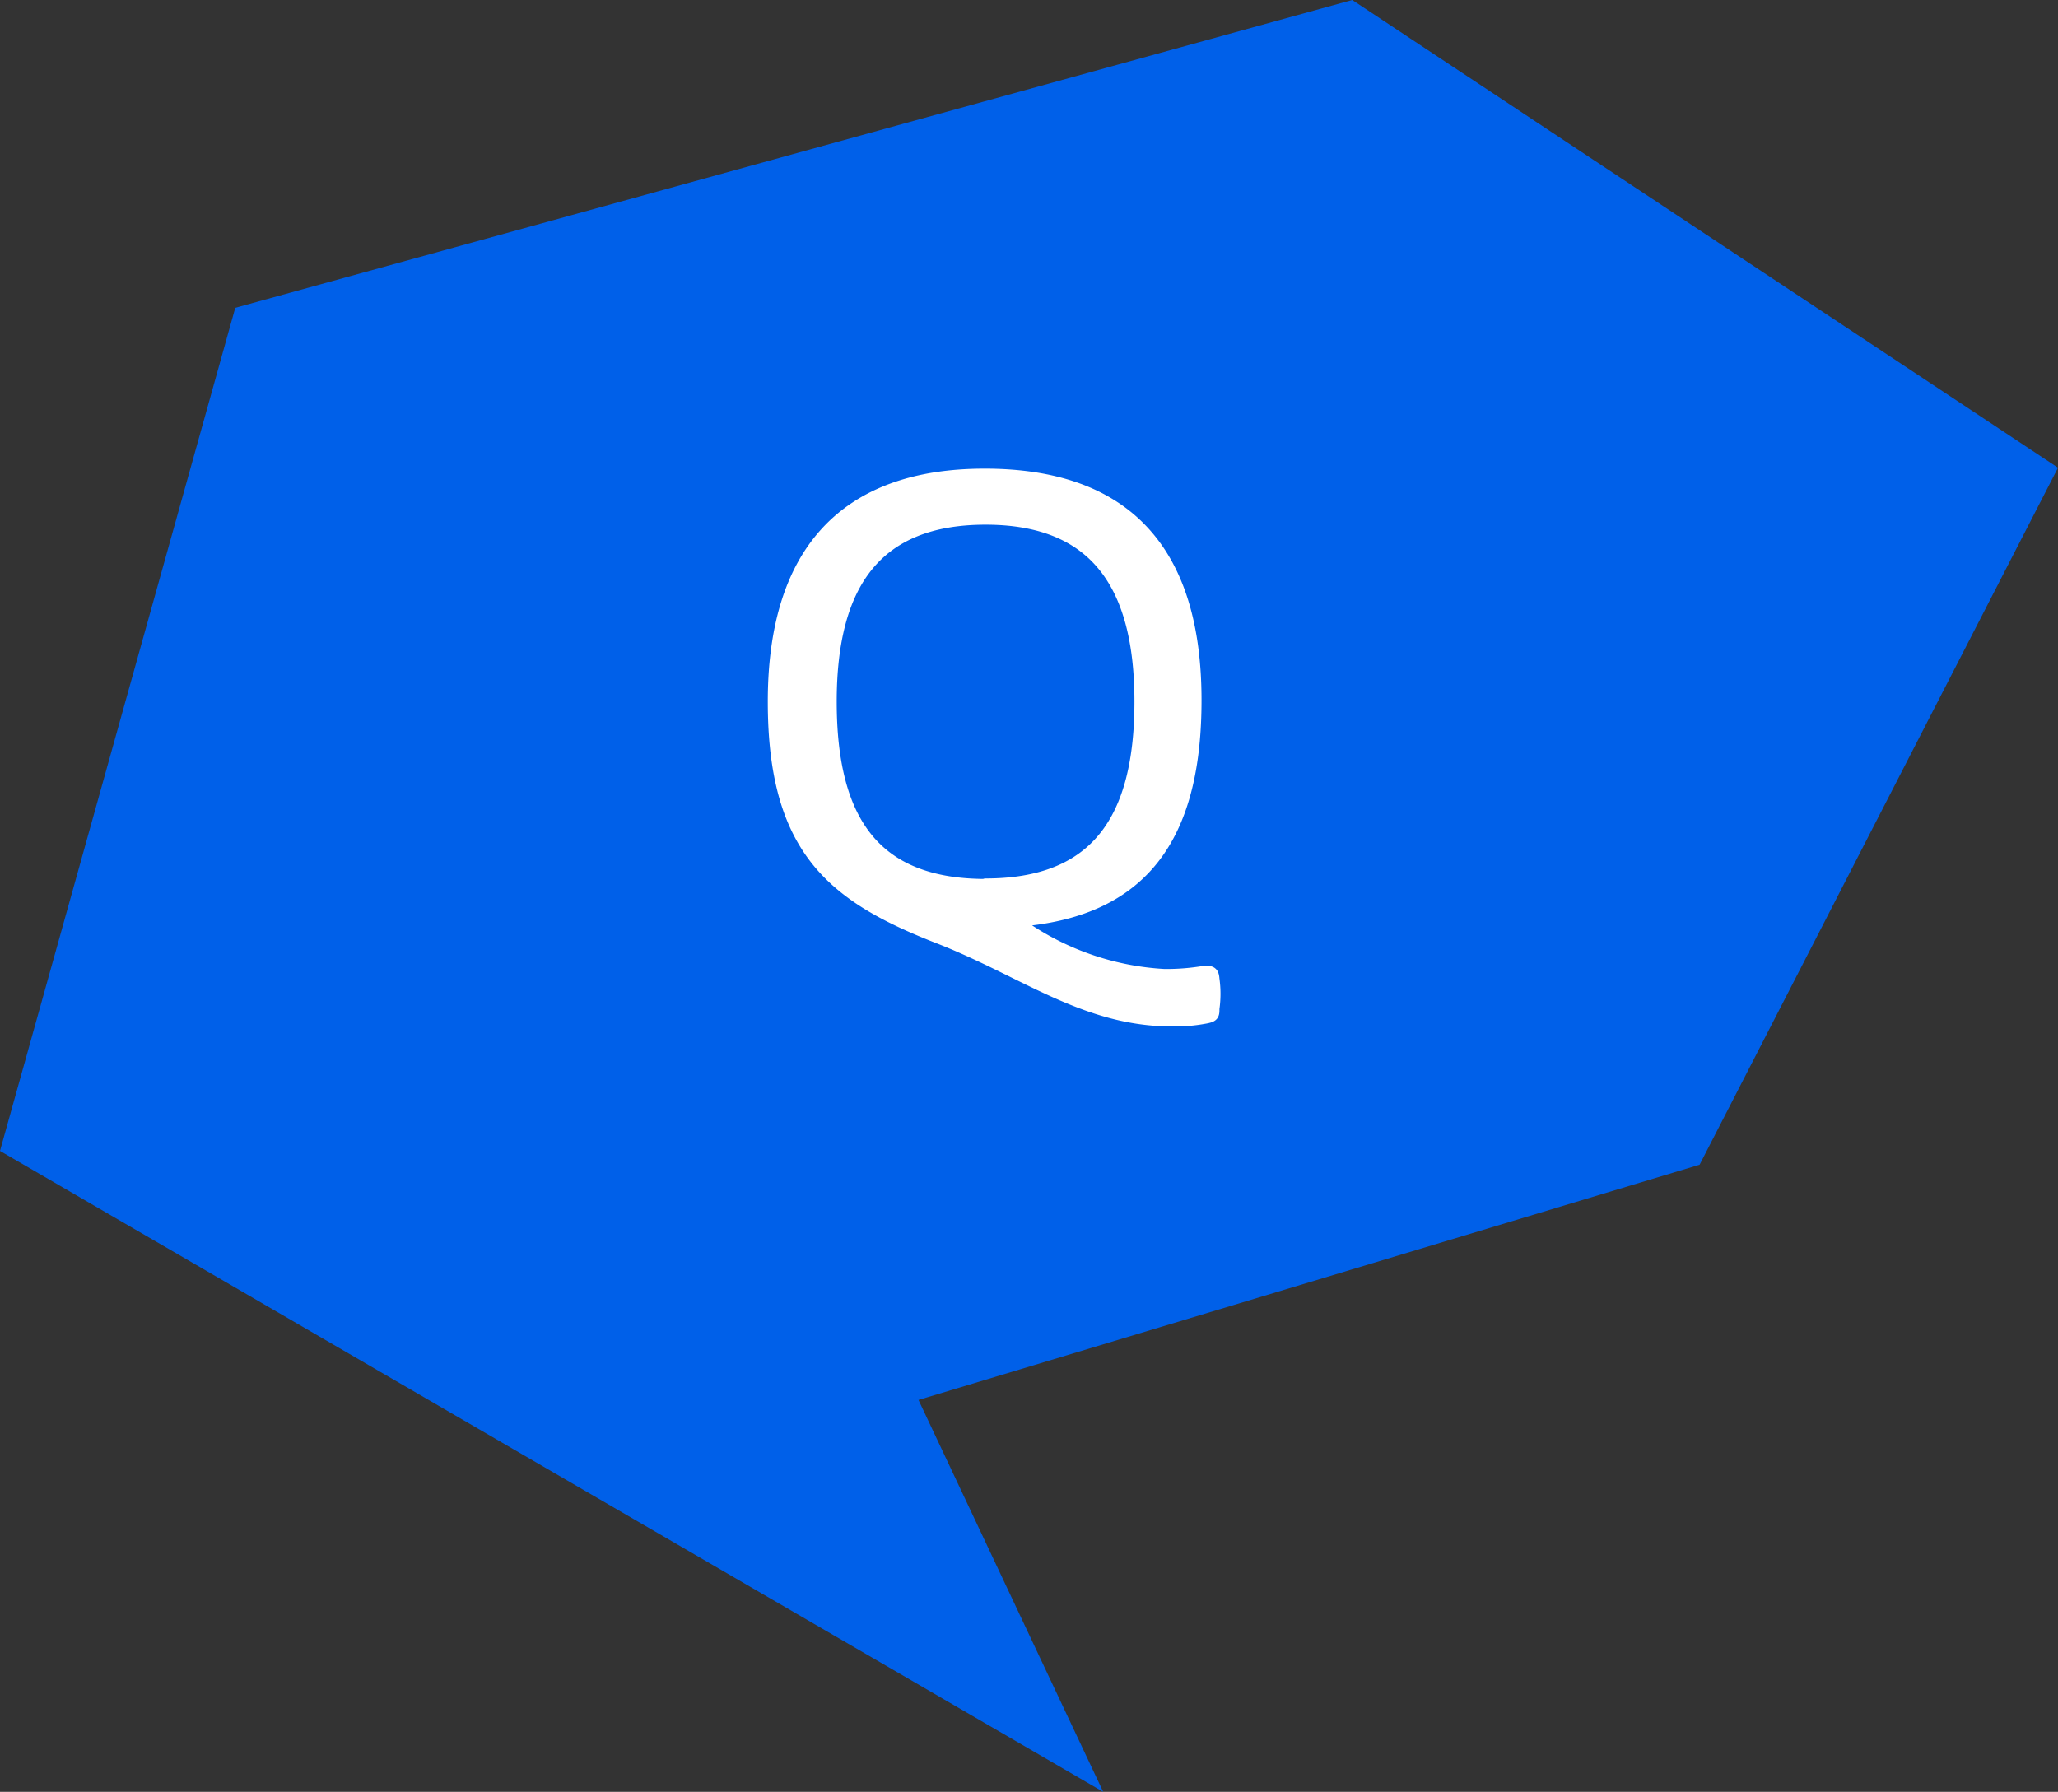<svg xmlns="http://www.w3.org/2000/svg" width="44.79" height="39" viewBox="0 0 44.79 39"><rect x="0" y="0" width="44.79" height="39" fill="#333333" stroke="none"/><defs><style>.cls-1{fill:#0060e9;}.cls-2{fill:#fff;stroke:#fff;stroke-linecap:round;stroke-linejoin:round;stroke-width:0.3px;}</style></defs><title>アセット 5</title><g id="レイヤー_2" data-name="レイヤー 2"><g id="object"><polygon class="cls-1" points="0 25.05 5.12 6.7 29.43 0 44.79 10.18 36.99 25.35 19.99 30.47 24.01 39 0 25.05"/><path class="cls-2" d="M22.38,20a.1.1,0,0,0-.11.11.16.16,0,0,0,.07.13,6,6,0,0,0,3,1,5,5,0,0,0,.88-.07c.12,0,.16,0,.17.14a2.28,2.28,0,0,1,0,.64c0,.13,0,.15-.16.18a3.48,3.48,0,0,1-.73.06c-1.89,0-3.23-1.09-5.09-1.81-2.27-.89-3.55-1.9-3.55-5.11s1.51-4.92,4.57-4.92S26,12,26,15.24C26,18.13,24.91,19.72,22.38,20Zm-.93-.73c2.43,0,3.39-1.43,3.39-4s-1-4-3.39-4-3.39,1.42-3.39,4S19,19.28,21.45,19.28Z"/></g></g></svg>